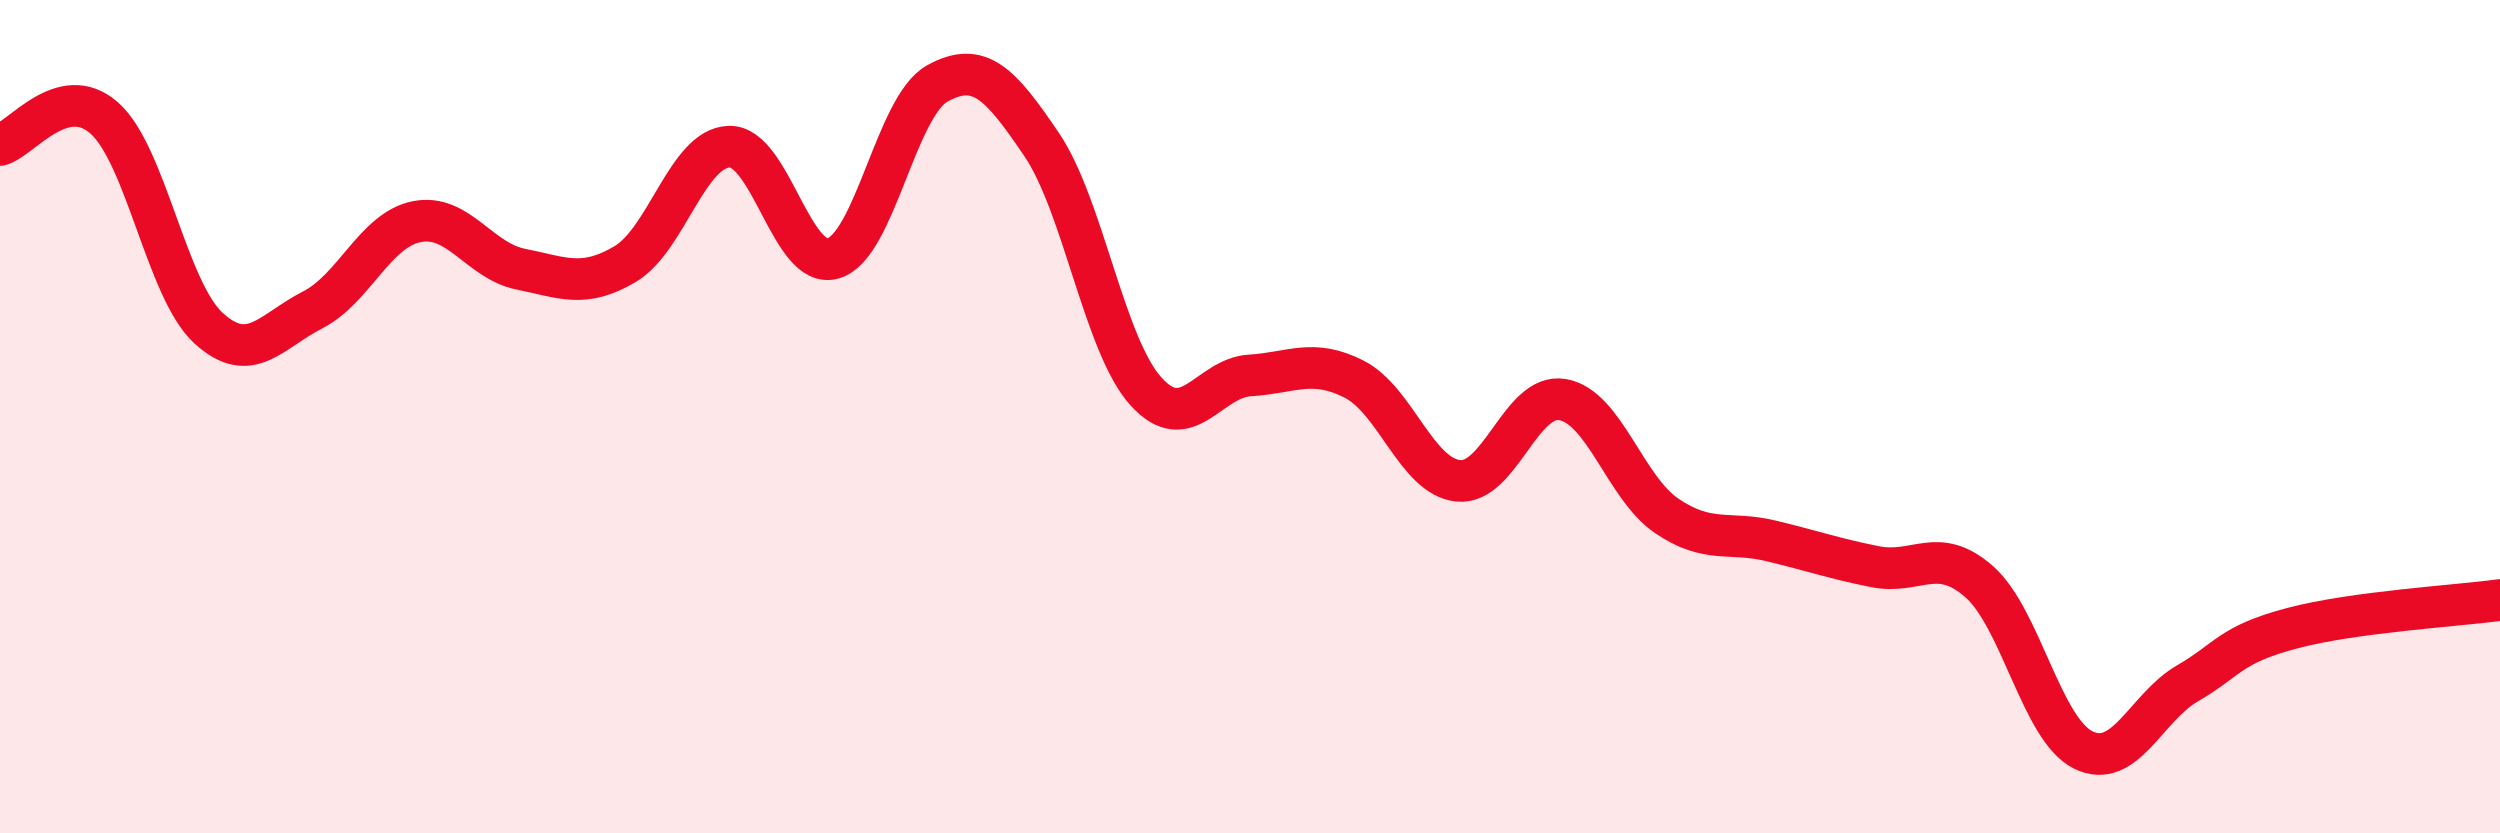
    <svg width="60" height="20" viewBox="0 0 60 20" xmlns="http://www.w3.org/2000/svg">
      <path
        d="M 0,3.48 C 0.5,3.35 1.5,1.95 2.5,2.83 C 3.5,3.71 4,6.95 5,7.87 C 6,8.79 6.5,7.95 7.5,7.44 C 8.5,6.93 9,5.52 10,5.32 C 11,5.12 11.5,6.26 12.5,6.46 C 13.5,6.66 14,6.93 15,6.34 C 16,5.75 16.5,3.55 17.5,3.52 C 18.5,3.49 19,6.5 20,6.2 C 21,5.9 21.5,2.55 22.5,2 C 23.5,1.45 24,1.99 25,3.47 C 26,4.95 26.5,8.28 27.5,9.39 C 28.5,10.5 29,9.07 30,9.01 C 31,8.95 31.5,8.59 32.5,9.1 C 33.5,9.61 34,11.44 35,11.54 C 36,11.64 36.5,9.42 37.5,9.59 C 38.5,9.76 39,11.7 40,12.38 C 41,13.06 41.5,12.74 42.5,12.98 C 43.5,13.22 44,13.4 45,13.6 C 46,13.8 46.5,13.08 47.5,13.96 C 48.5,14.84 49,17.51 50,18 C 51,18.49 51.5,16.98 52.5,16.4 C 53.5,15.82 53.5,15.48 55,15.08 C 56.5,14.68 59,14.54 60,14.4L60 20L0 20Z"
        fill="#EB0A25"
        opacity="0.1"
        stroke-linecap="round"
        stroke-linejoin="round"
      />
      <path
        d="M 0,3.48 C 0.5,3.35 1.5,1.95 2.5,2.83 C 3.5,3.71 4,6.95 5,7.87 C 6,8.79 6.5,7.95 7.5,7.44 C 8.5,6.93 9,5.52 10,5.32 C 11,5.12 11.5,6.26 12.5,6.46 C 13.5,6.66 14,6.93 15,6.34 C 16,5.75 16.5,3.55 17.5,3.52 C 18.5,3.49 19,6.5 20,6.2 C 21,5.9 21.5,2.55 22.5,2 C 23.5,1.45 24,1.99 25,3.47 C 26,4.95 26.5,8.28 27.5,9.39 C 28.5,10.5 29,9.07 30,9.01 C 31,8.95 31.5,8.59 32.5,9.1 C 33.5,9.61 34,11.44 35,11.54 C 36,11.64 36.5,9.42 37.5,9.59 C 38.5,9.76 39,11.7 40,12.38 C 41,13.06 41.5,12.74 42.5,12.98 C 43.5,13.22 44,13.4 45,13.6 C 46,13.8 46.5,13.08 47.5,13.96 C 48.5,14.84 49,17.51 50,18 C 51,18.49 51.5,16.98 52.5,16.4 C 53.5,15.82 53.5,15.48 55,15.08 C 56.5,14.68 59,14.54 60,14.4"
        stroke="#EB0A25"
        stroke-width="1"
        fill="none"
        stroke-linecap="round"
        stroke-linejoin="round"
      />
    </svg>
  